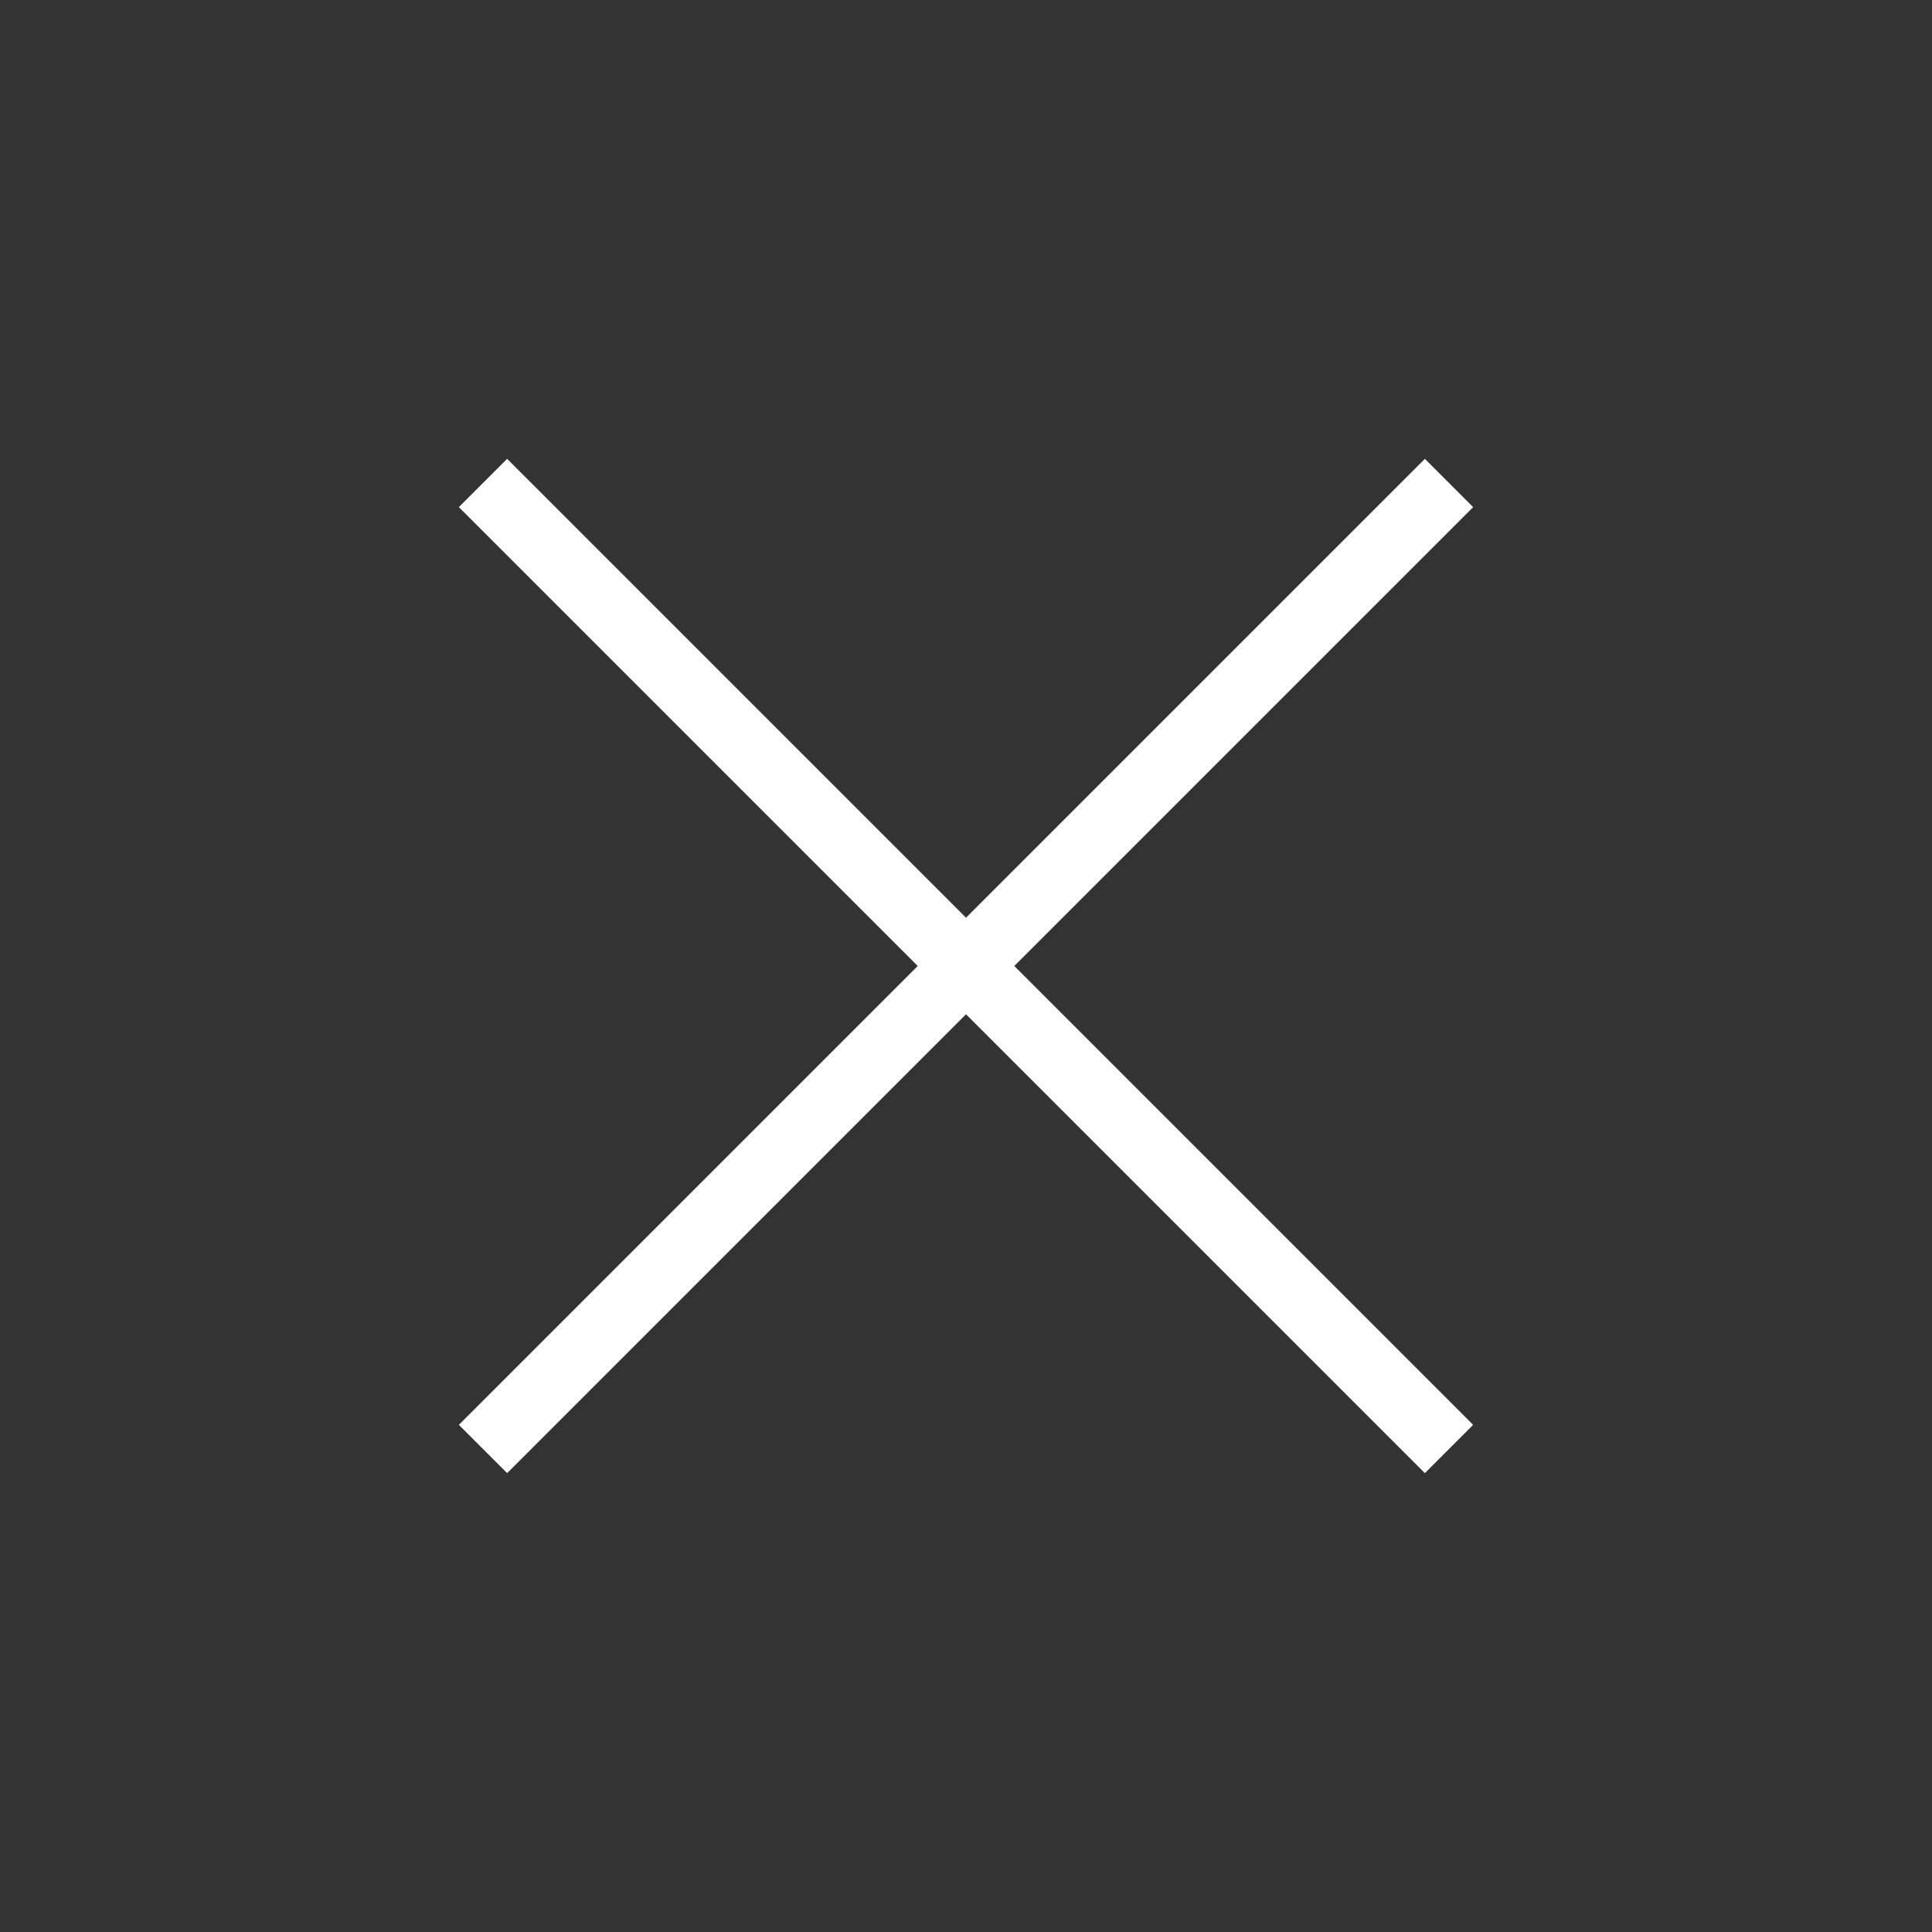 <svg xmlns="http://www.w3.org/2000/svg" width="56.568" height="56.568" viewBox="0 0 56.568 56.568">
  <rect x="0" y="0" width="56.568" height="56.568" fill="#333333" stroke="none"/>
  <path id="close" d="M-3138.358,4478.824v-19h-19v-2h19v-19h2v19h19v2h-19v19Z" transform="translate(5399.596 -906.134) rotate(45)" fill="#fff"/>
</svg>
